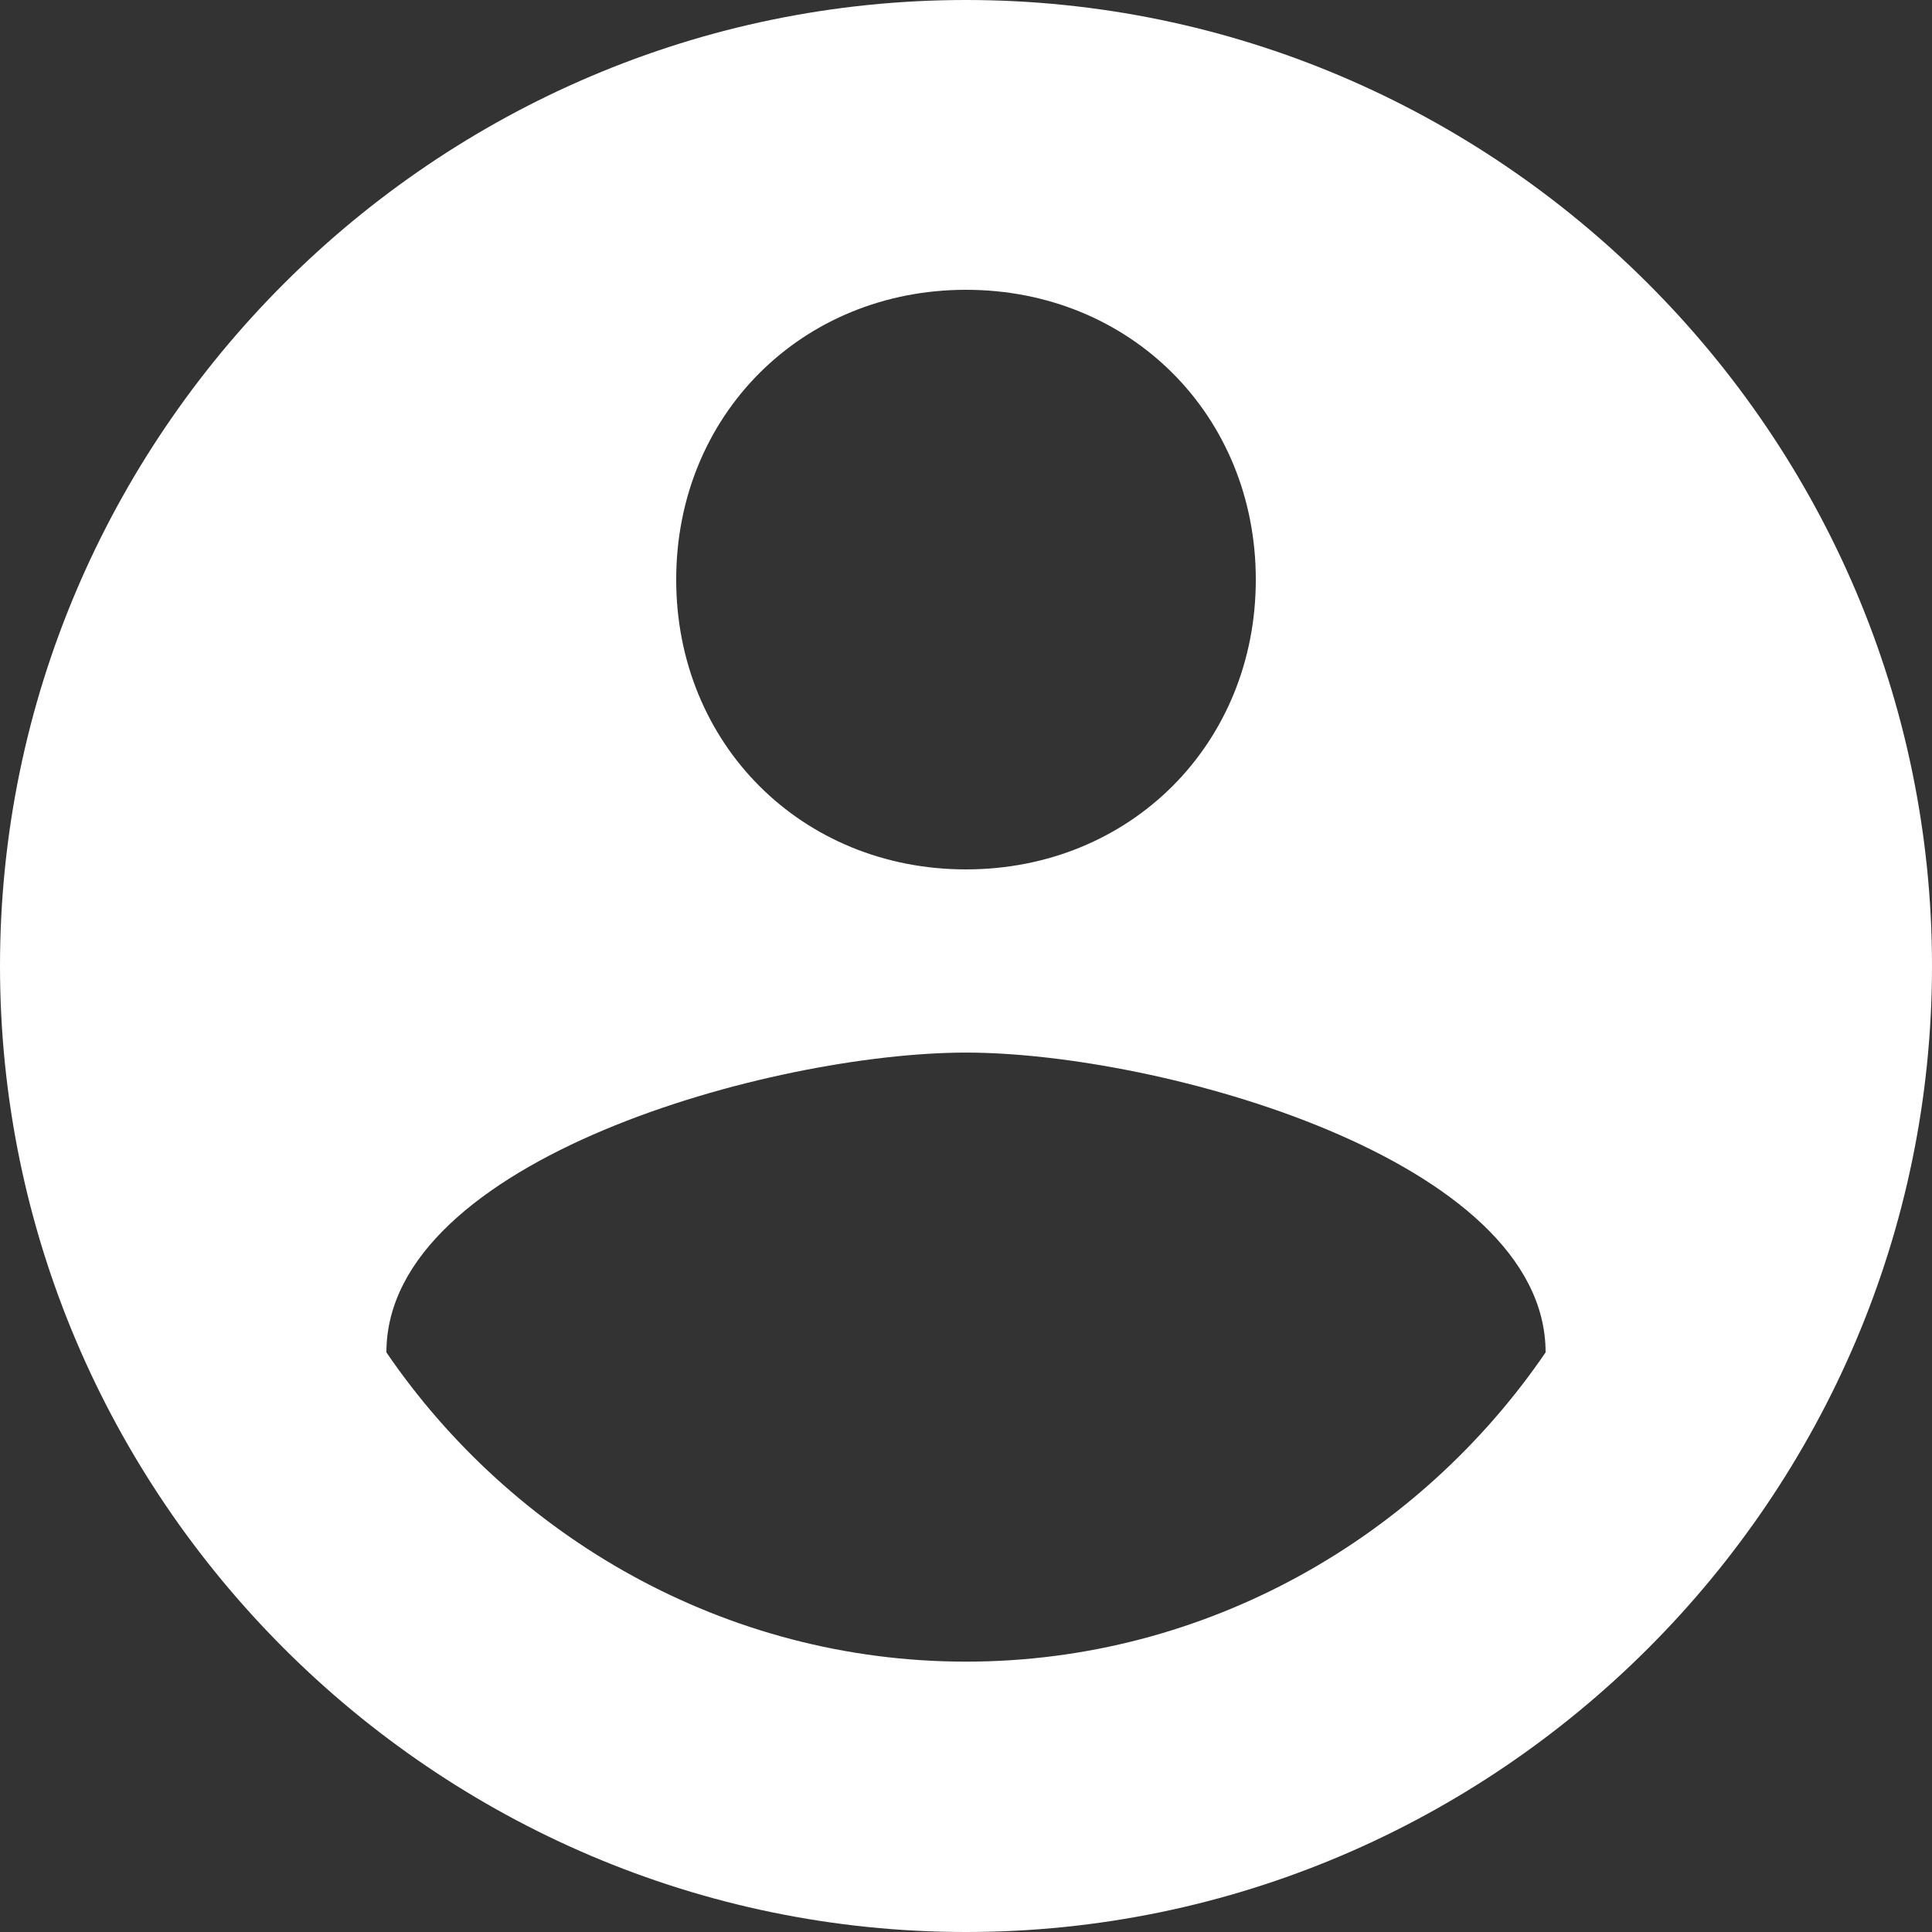 <?xml version="1.0" encoding="utf-8"?>
<!-- Generator: Adobe Illustrator 25.0.0, SVG Export Plug-In . SVG Version: 6.00 Build 0)  -->
<svg version="1.1" id="Слой_1" xmlns="http://www.w3.org/2000/svg" xmlns:xlink="http://www.w3.org/1999/xlink" x="0px" y="0px"
	 viewBox="0 0 328 328" style="enable-background:new 0 0 328 328;" xml:space="preserve">
<rect x="0" y="0" width="328" height="328" fill="#333333" stroke="none"/>
<style type="text/css">
	.st0{fill:#FFFFFF;}
</style>
<path class="st0" d="M164,0c90.2,0,164,73.8,164,164s-73.8,164-164,164S0,254.2,0,164S73.8,0,164,0z M164,49.2
	c-27.9,0-49.2,21.3-49.2,49.2s21.3,49.2,49.2,49.2s49.2-21.3,49.2-49.2S191.9,49.2,164,49.2z M164,282.1c41,0,77.1-21.3,98.4-52.5
	c0-32.8-65.6-50.9-98.4-50.9s-98.4,18.1-98.4,50.9C86.9,260.8,123,282.1,164,282.1z"/>
</svg>
